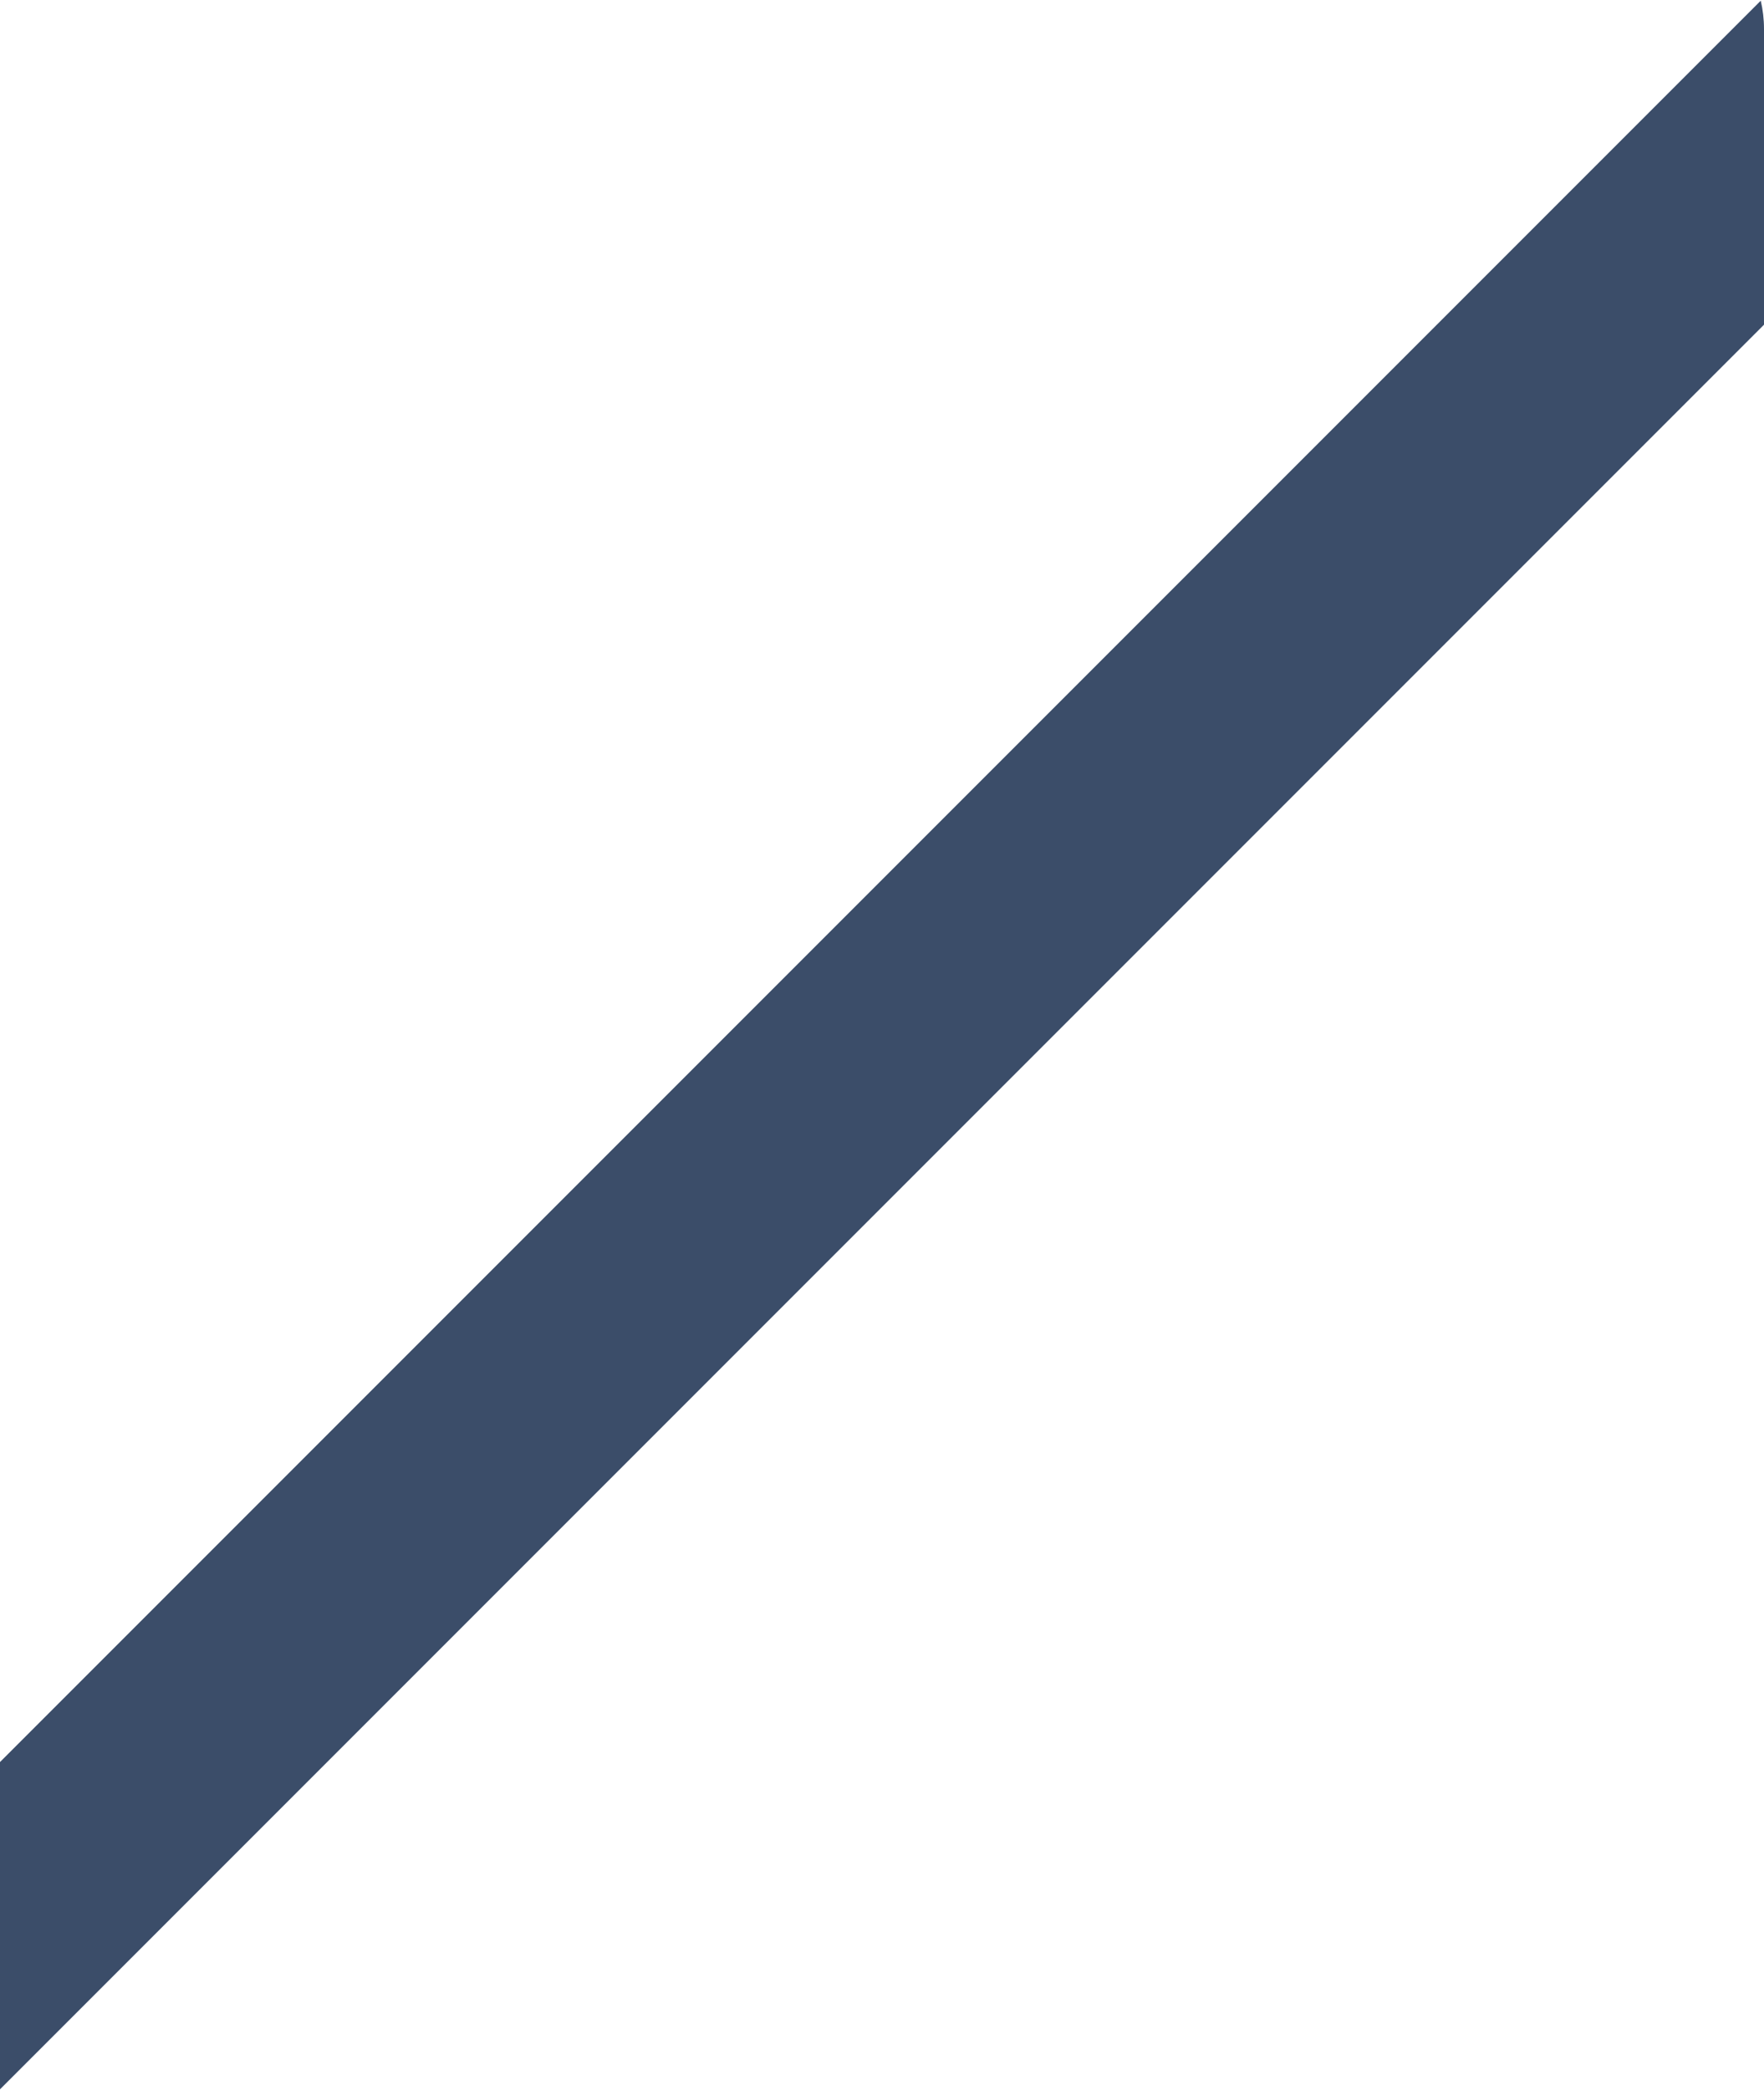 <?xml version="1.0" encoding="UTF-8"?> <svg xmlns="http://www.w3.org/2000/svg" width="732" height="867" viewBox="0 0 732 867" fill="none"> <path fill-rule="evenodd" clip-rule="evenodd" d="M0 866.698V730.933L730.648 0.285C731.532 4.047 732 7.969 732 12V134.698L0 866.698Z" fill="#3B4D69"></path> </svg> 